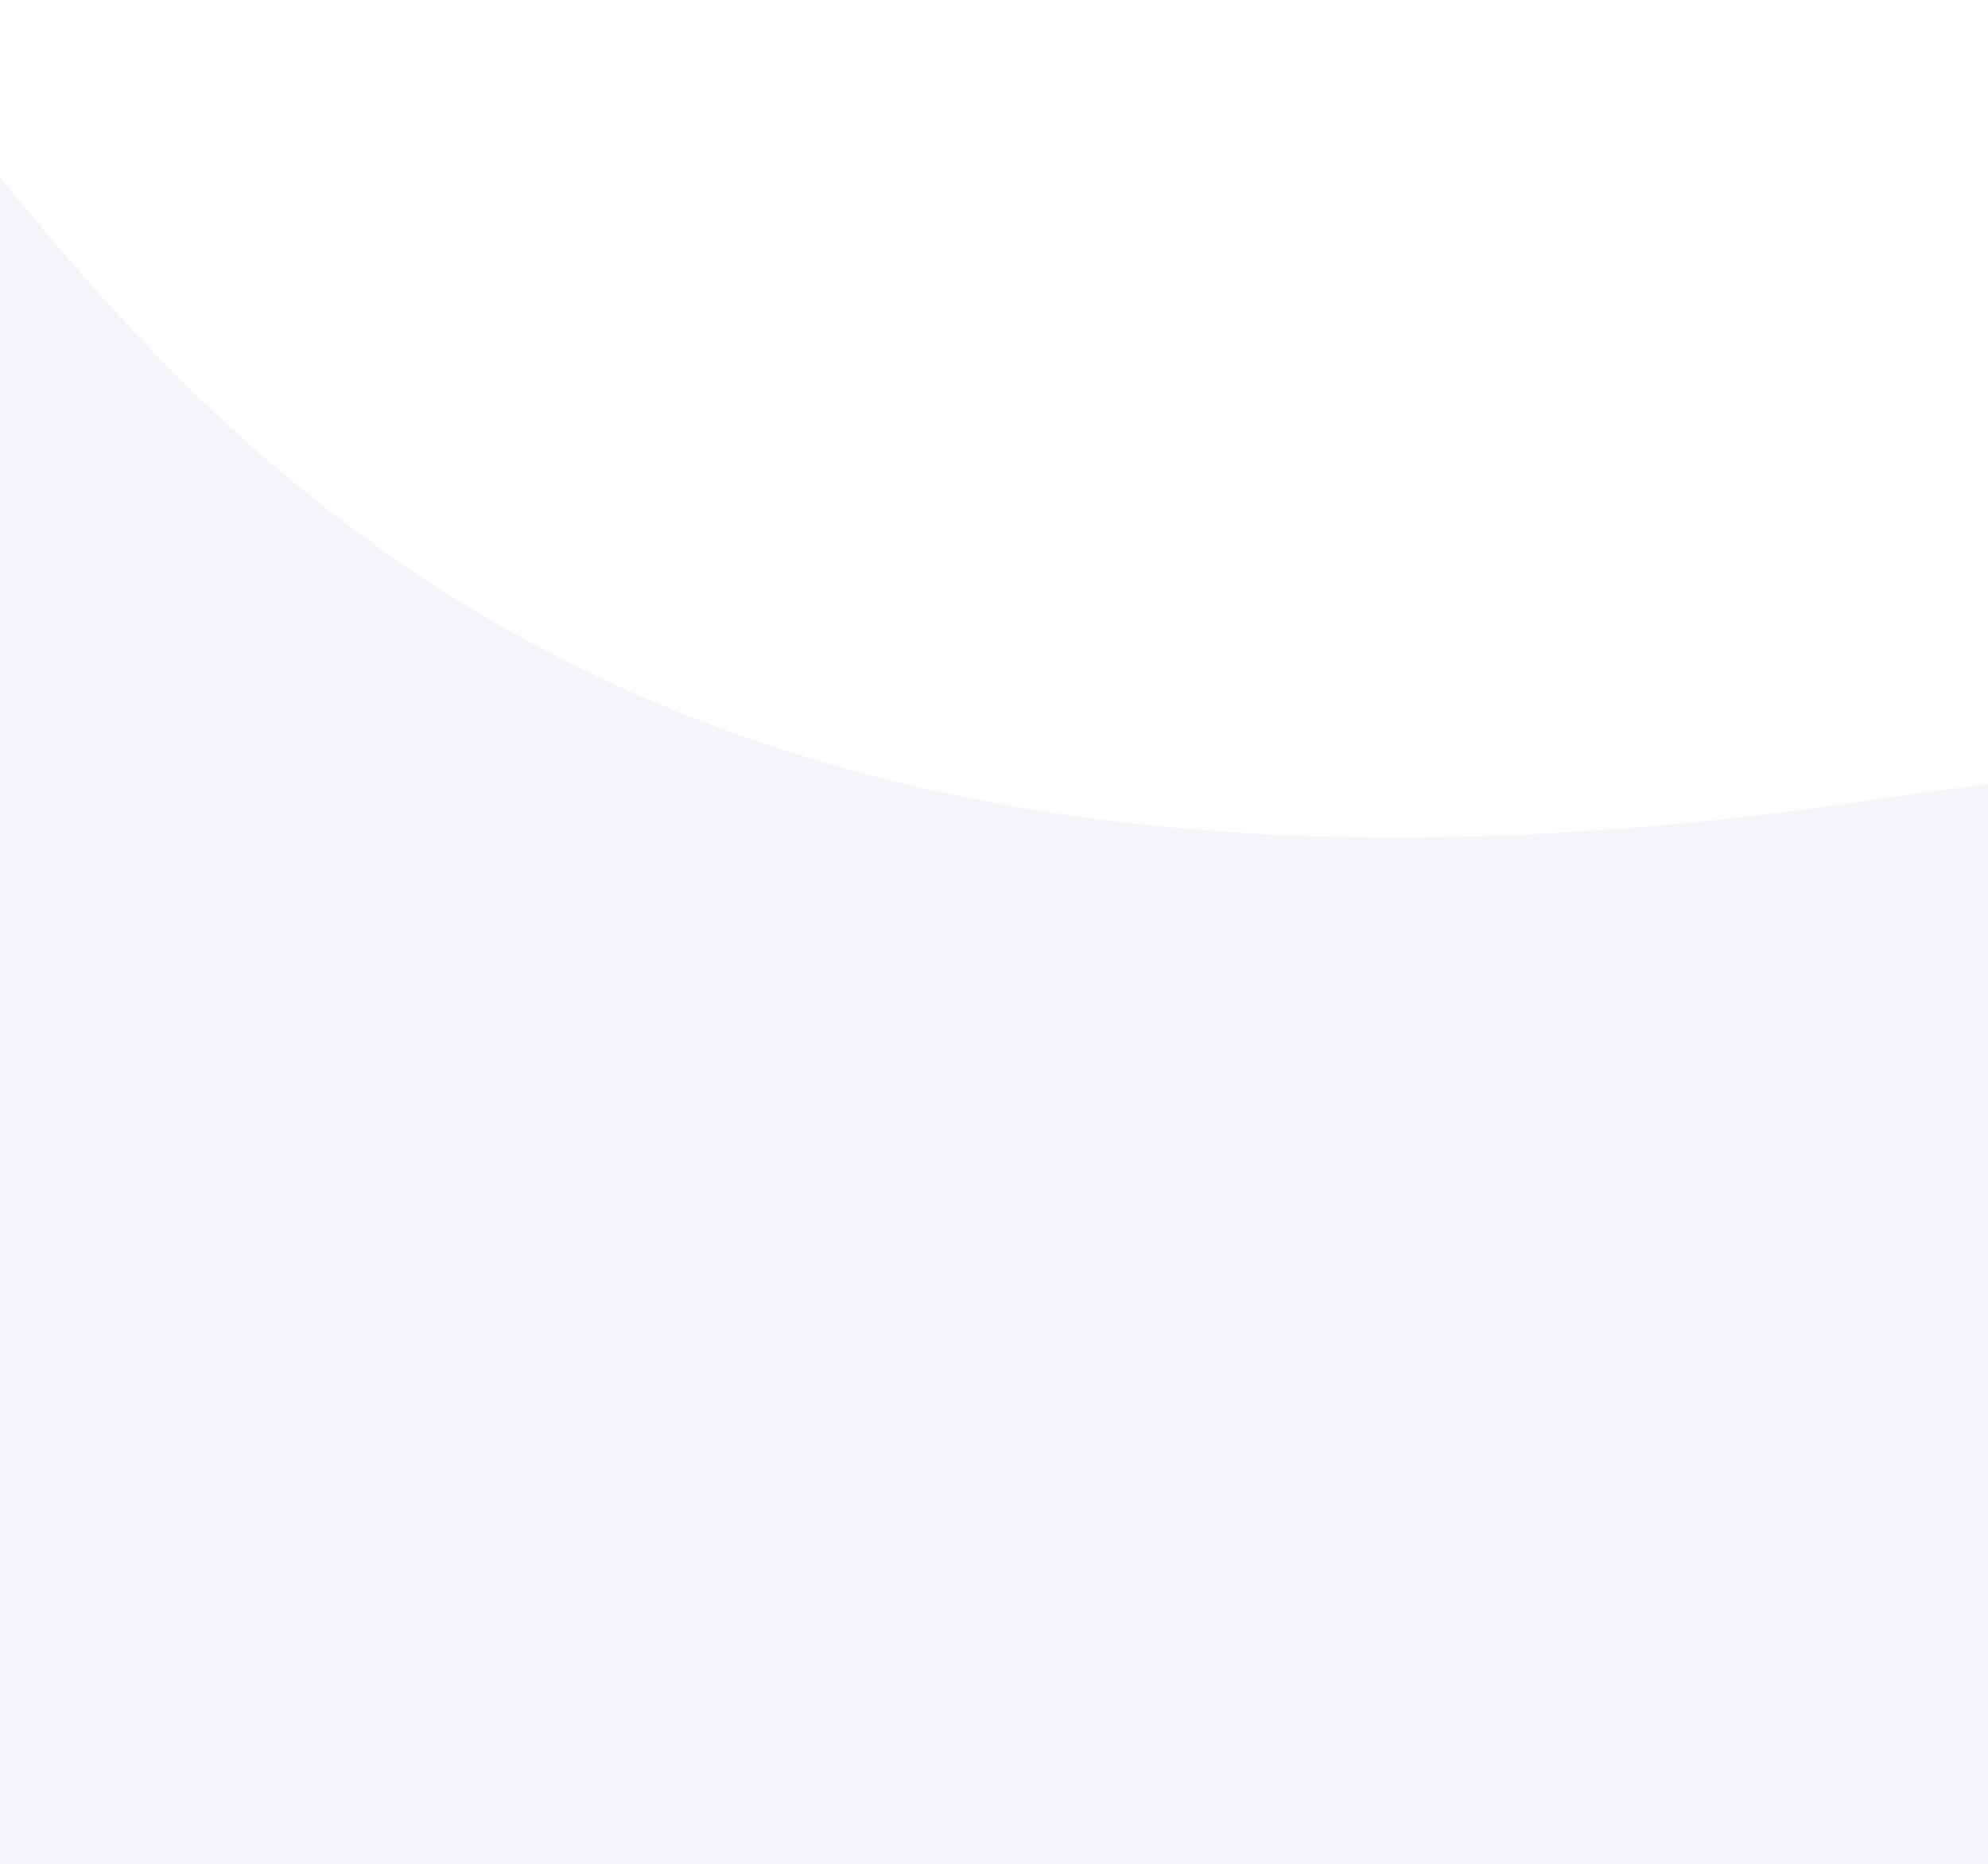 <svg width="320" height="300" viewBox="0 0 320 300" fill="none" xmlns="http://www.w3.org/2000/svg">
<path opacity="0.05" d="M302.473 128.624C84.528 161.26 24.826 57.273 -23 0V319.961L381.113 327L1345.01 319.961C1388.03 202.855 1593.63 -177.312 1254.18 150.382C1101.71 297.564 753.77 279.006 630.835 241.57C503.485 202.791 520.418 95.988 302.473 128.624Z" fill="#00327D"/>
</svg>
